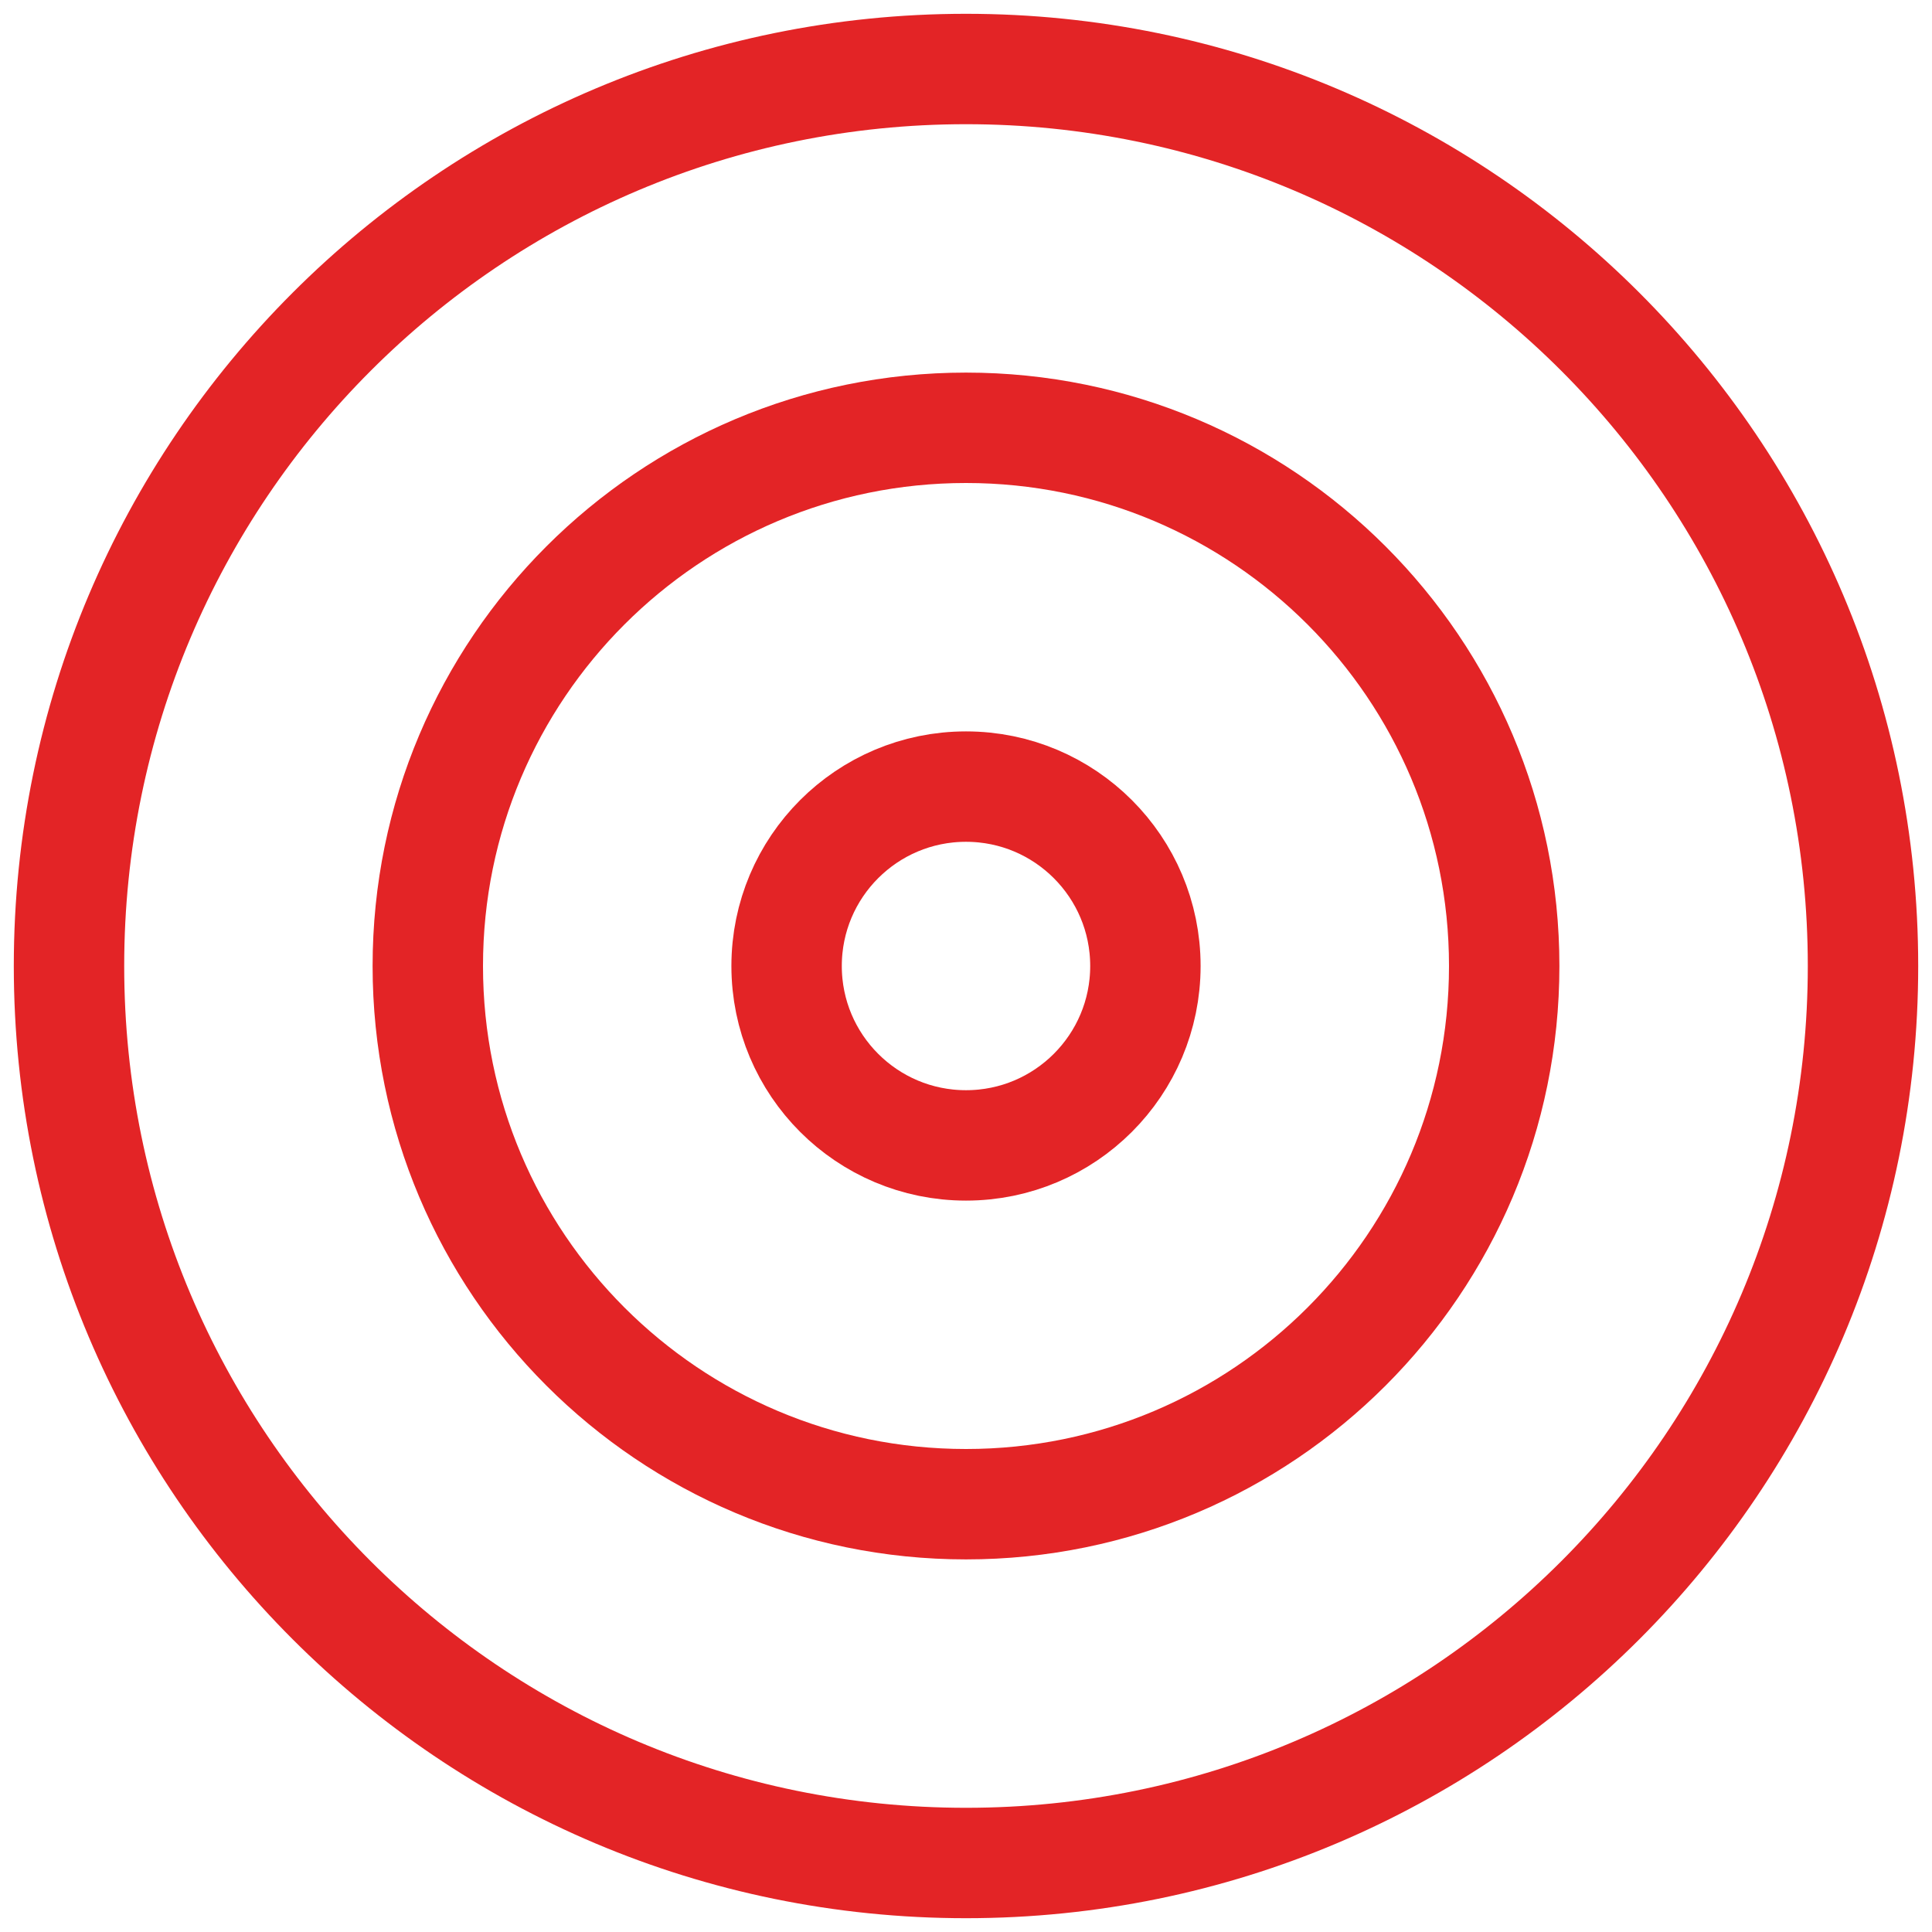 <svg width="35" height="35" viewBox="0 0 35 35" fill="none" xmlns="http://www.w3.org/2000/svg">
    <path d="M17.5 33.75C26.475 33.75 33.75 26.475 33.75 17.5C33.75 8.525 26.475 1.25 17.5 1.25C8.525 1.25 1.25 8.525 1.25 17.5C1.25 26.475 8.525 33.75 17.5 33.75Z"
          stroke="#E32426" stroke-width="2" stroke-linecap="round" stroke-linejoin="round"/>
    <path d="M17.5 27.25C22.885 27.25 27.25 22.885 27.25 17.5C27.25 12.115 22.885 7.75 17.5 7.75C12.115 7.75 7.75 12.115 7.75 17.5C7.75 22.885 12.115 27.25 17.5 27.25Z"
          stroke="#E32426" stroke-width="2" stroke-linecap="round" stroke-linejoin="round"/>
    <path d="M17.5 20.75C19.295 20.75 20.75 19.295 20.75 17.5C20.75 15.705 19.295 14.25 17.5 14.25C15.705 14.25 14.25 15.705 14.25 17.5C14.25 19.295 15.705 20.75 17.5 20.75Z"
          stroke="#E32426" stroke-width="2" stroke-linecap="round" stroke-linejoin="round"/>
</svg>
